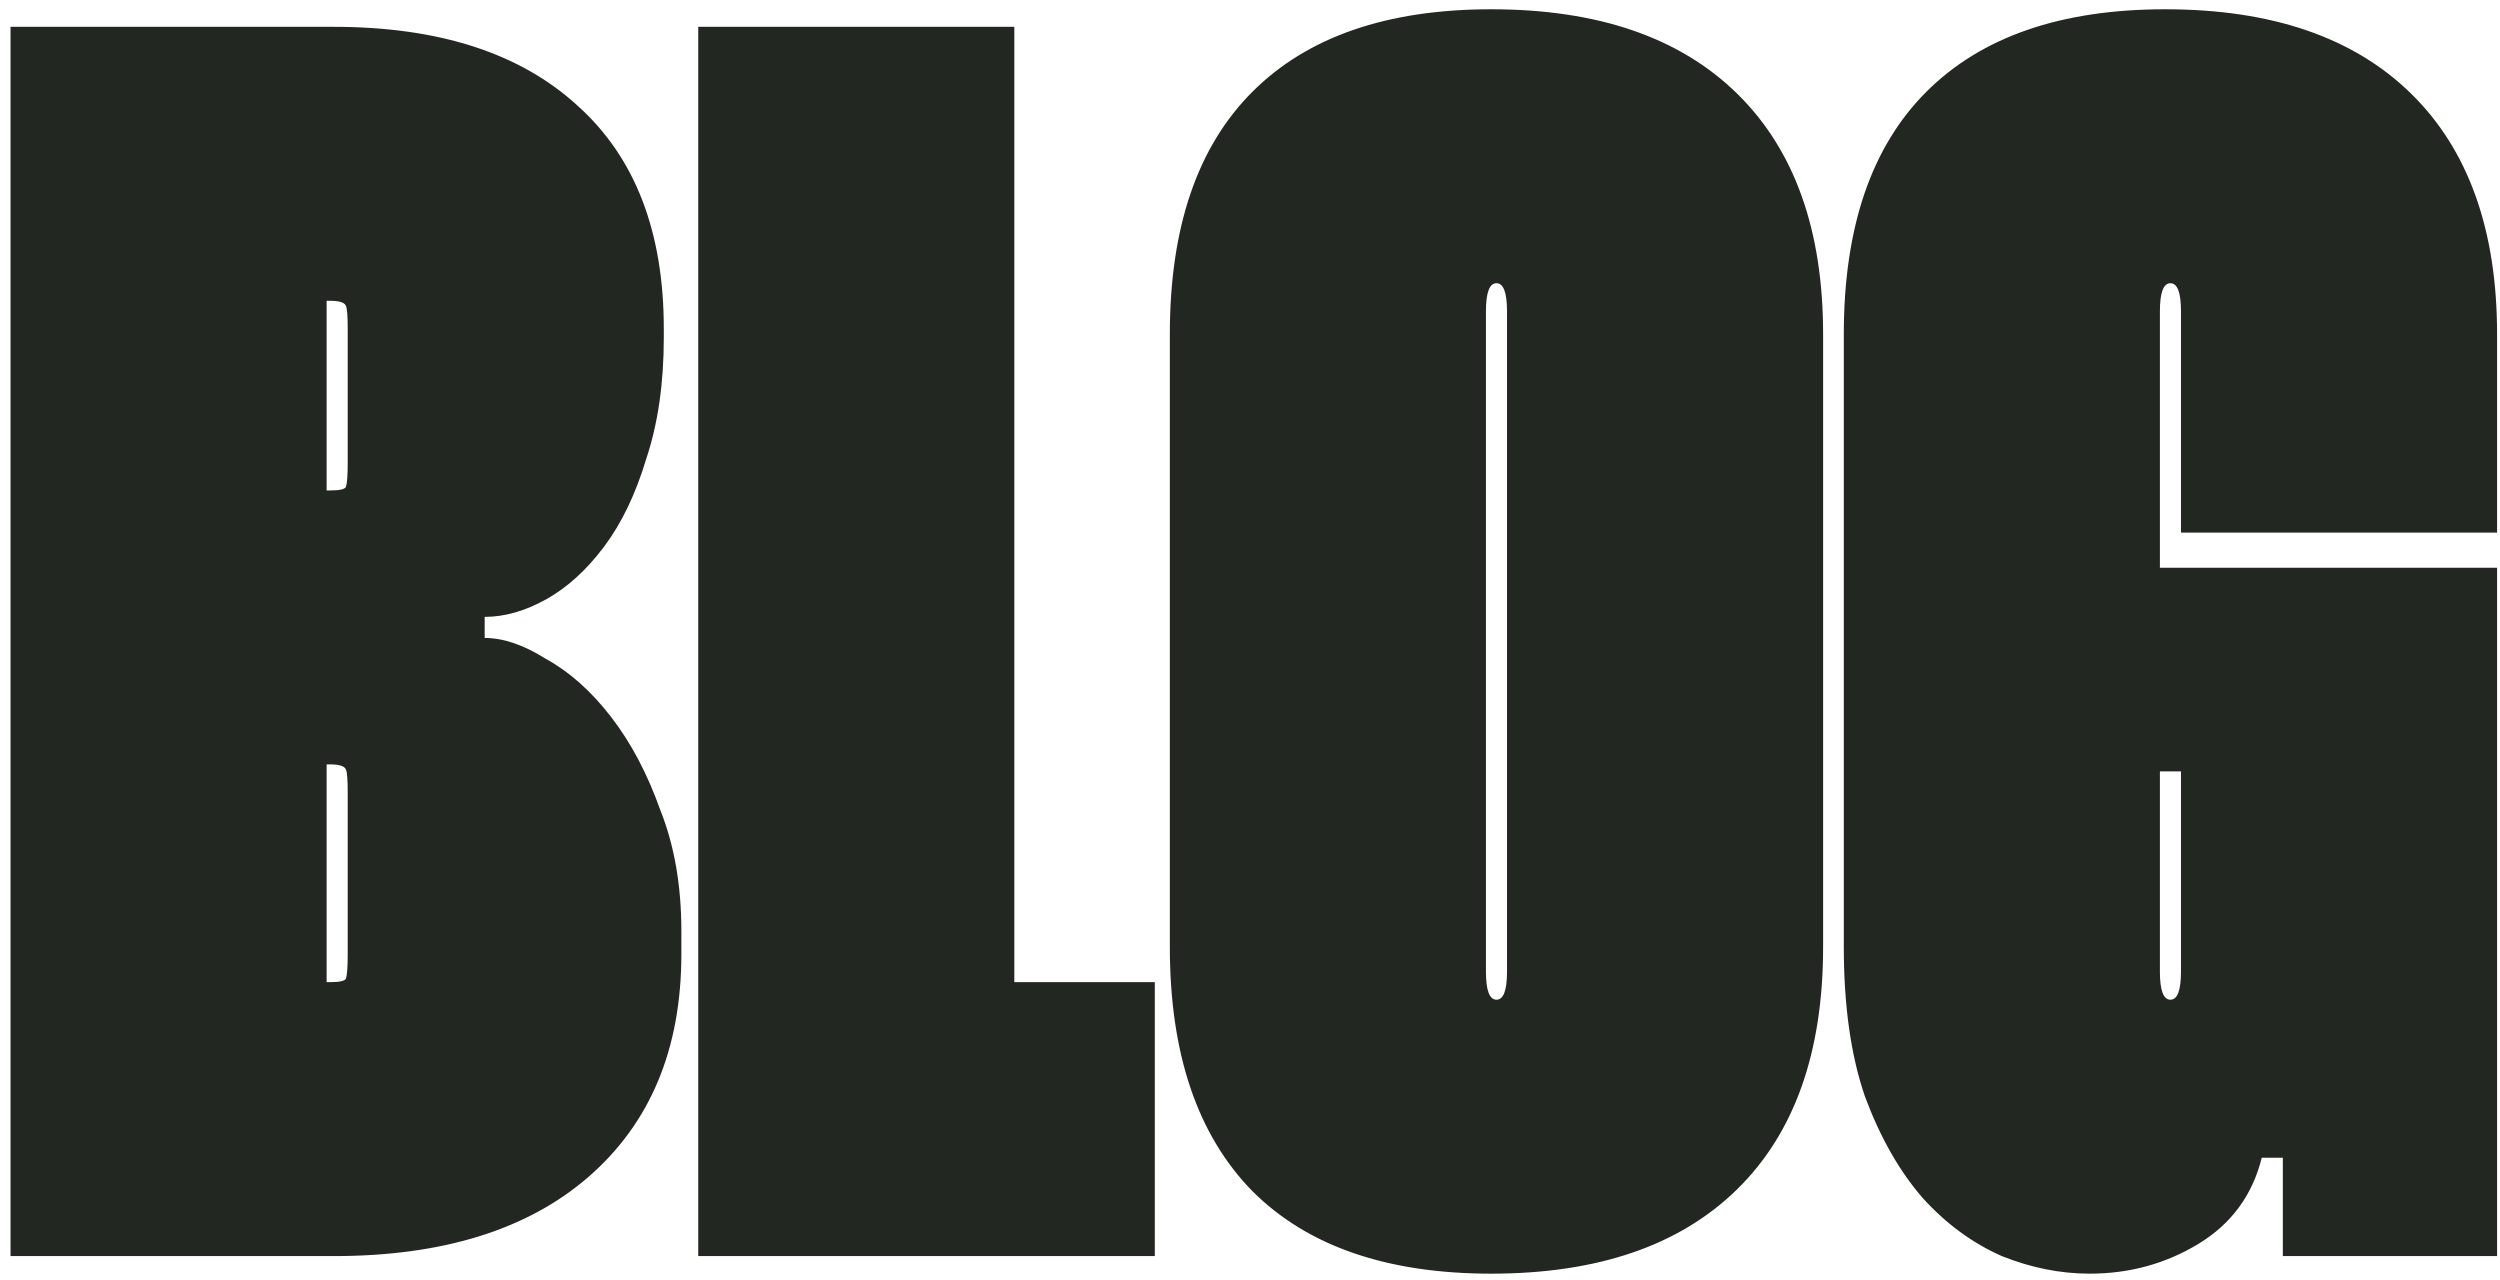 <?xml version="1.0" encoding="UTF-8"?> <svg xmlns="http://www.w3.org/2000/svg" width="205" height="105" viewBox="0 0 205 105" fill="none"> <path d="M27.36 2.2C36 2.2 42.672 4.36 47.376 8.68C52.08 12.904 54.432 19 54.432 26.968V27.688C54.432 31.432 53.952 34.744 52.992 37.624C52.128 40.504 50.976 42.904 49.536 44.824C48.096 46.744 46.512 48.184 44.784 49.144C43.056 50.104 41.376 50.584 39.744 50.584V52.312C41.28 52.312 42.96 52.888 44.784 54.04C46.704 55.096 48.48 56.68 50.112 58.792C51.744 60.904 53.088 63.448 54.144 66.424C55.296 69.304 55.872 72.616 55.872 76.36V78.232C55.872 86.008 53.328 92.104 48.24 96.52C43.248 100.84 36.288 103 27.36 103H0.864V2.2H27.36ZM26.784 40.216H27.072C27.84 40.216 28.272 40.12 28.368 39.928C28.464 39.64 28.512 38.968 28.512 37.912V26.968C28.512 25.912 28.464 25.288 28.368 25.096C28.272 24.808 27.84 24.664 27.072 24.664H26.784V40.216ZM26.784 80.536H27.072C27.84 80.536 28.272 80.44 28.368 80.248C28.464 79.96 28.512 79.288 28.512 78.232V64.984C28.512 63.928 28.464 63.304 28.368 63.112C28.272 62.824 27.84 62.68 27.072 62.68H26.784V80.536ZM83.175 2.2V80.536H94.695V103H57.255V2.2H83.175ZM95.927 27.4C95.927 18.664 98.183 12.04 102.695 7.528C107.207 3.016 113.735 0.76 122.279 0.76C131.015 0.76 137.735 3.064 142.439 7.672C147.143 12.28 149.495 18.856 149.495 27.4V77.656C149.495 86.296 147.143 92.92 142.439 97.528C137.735 102.136 131.015 104.44 122.279 104.44C113.735 104.44 107.207 102.184 102.695 97.672C98.183 93.064 95.927 86.392 95.927 77.656V27.4ZM121.847 79.672C121.847 81.208 122.135 81.976 122.711 81.976C123.287 81.976 123.575 81.208 123.575 79.672V25.528C123.575 23.992 123.287 23.224 122.711 23.224C122.135 23.224 121.847 23.992 121.847 25.528V79.672ZM177.112 46.552H204.76V103H187.192V94.936H185.464C184.696 98.008 182.968 100.36 180.28 101.992C177.592 103.624 174.616 104.44 171.352 104.44C168.952 104.44 166.552 103.96 164.152 103C161.752 101.944 159.592 100.36 157.672 98.248C155.752 96.04 154.168 93.256 152.92 89.896C151.768 86.536 151.192 82.456 151.192 77.656V27.4C151.192 18.664 153.448 12.04 157.96 7.528C162.472 3.016 169 0.76 177.544 0.76C186.28 0.76 193 3.064 197.704 7.672C202.408 12.28 204.76 18.856 204.76 27.4V43.672H178.84V25.528C178.84 23.992 178.552 23.224 177.976 23.224C177.4 23.224 177.112 23.992 177.112 25.528V46.552ZM177.112 79.672C177.112 81.208 177.4 81.976 177.976 81.976C178.552 81.976 178.84 81.208 178.84 79.672V63.256H177.112V79.672Z" fill="#232721"></path> </svg> 